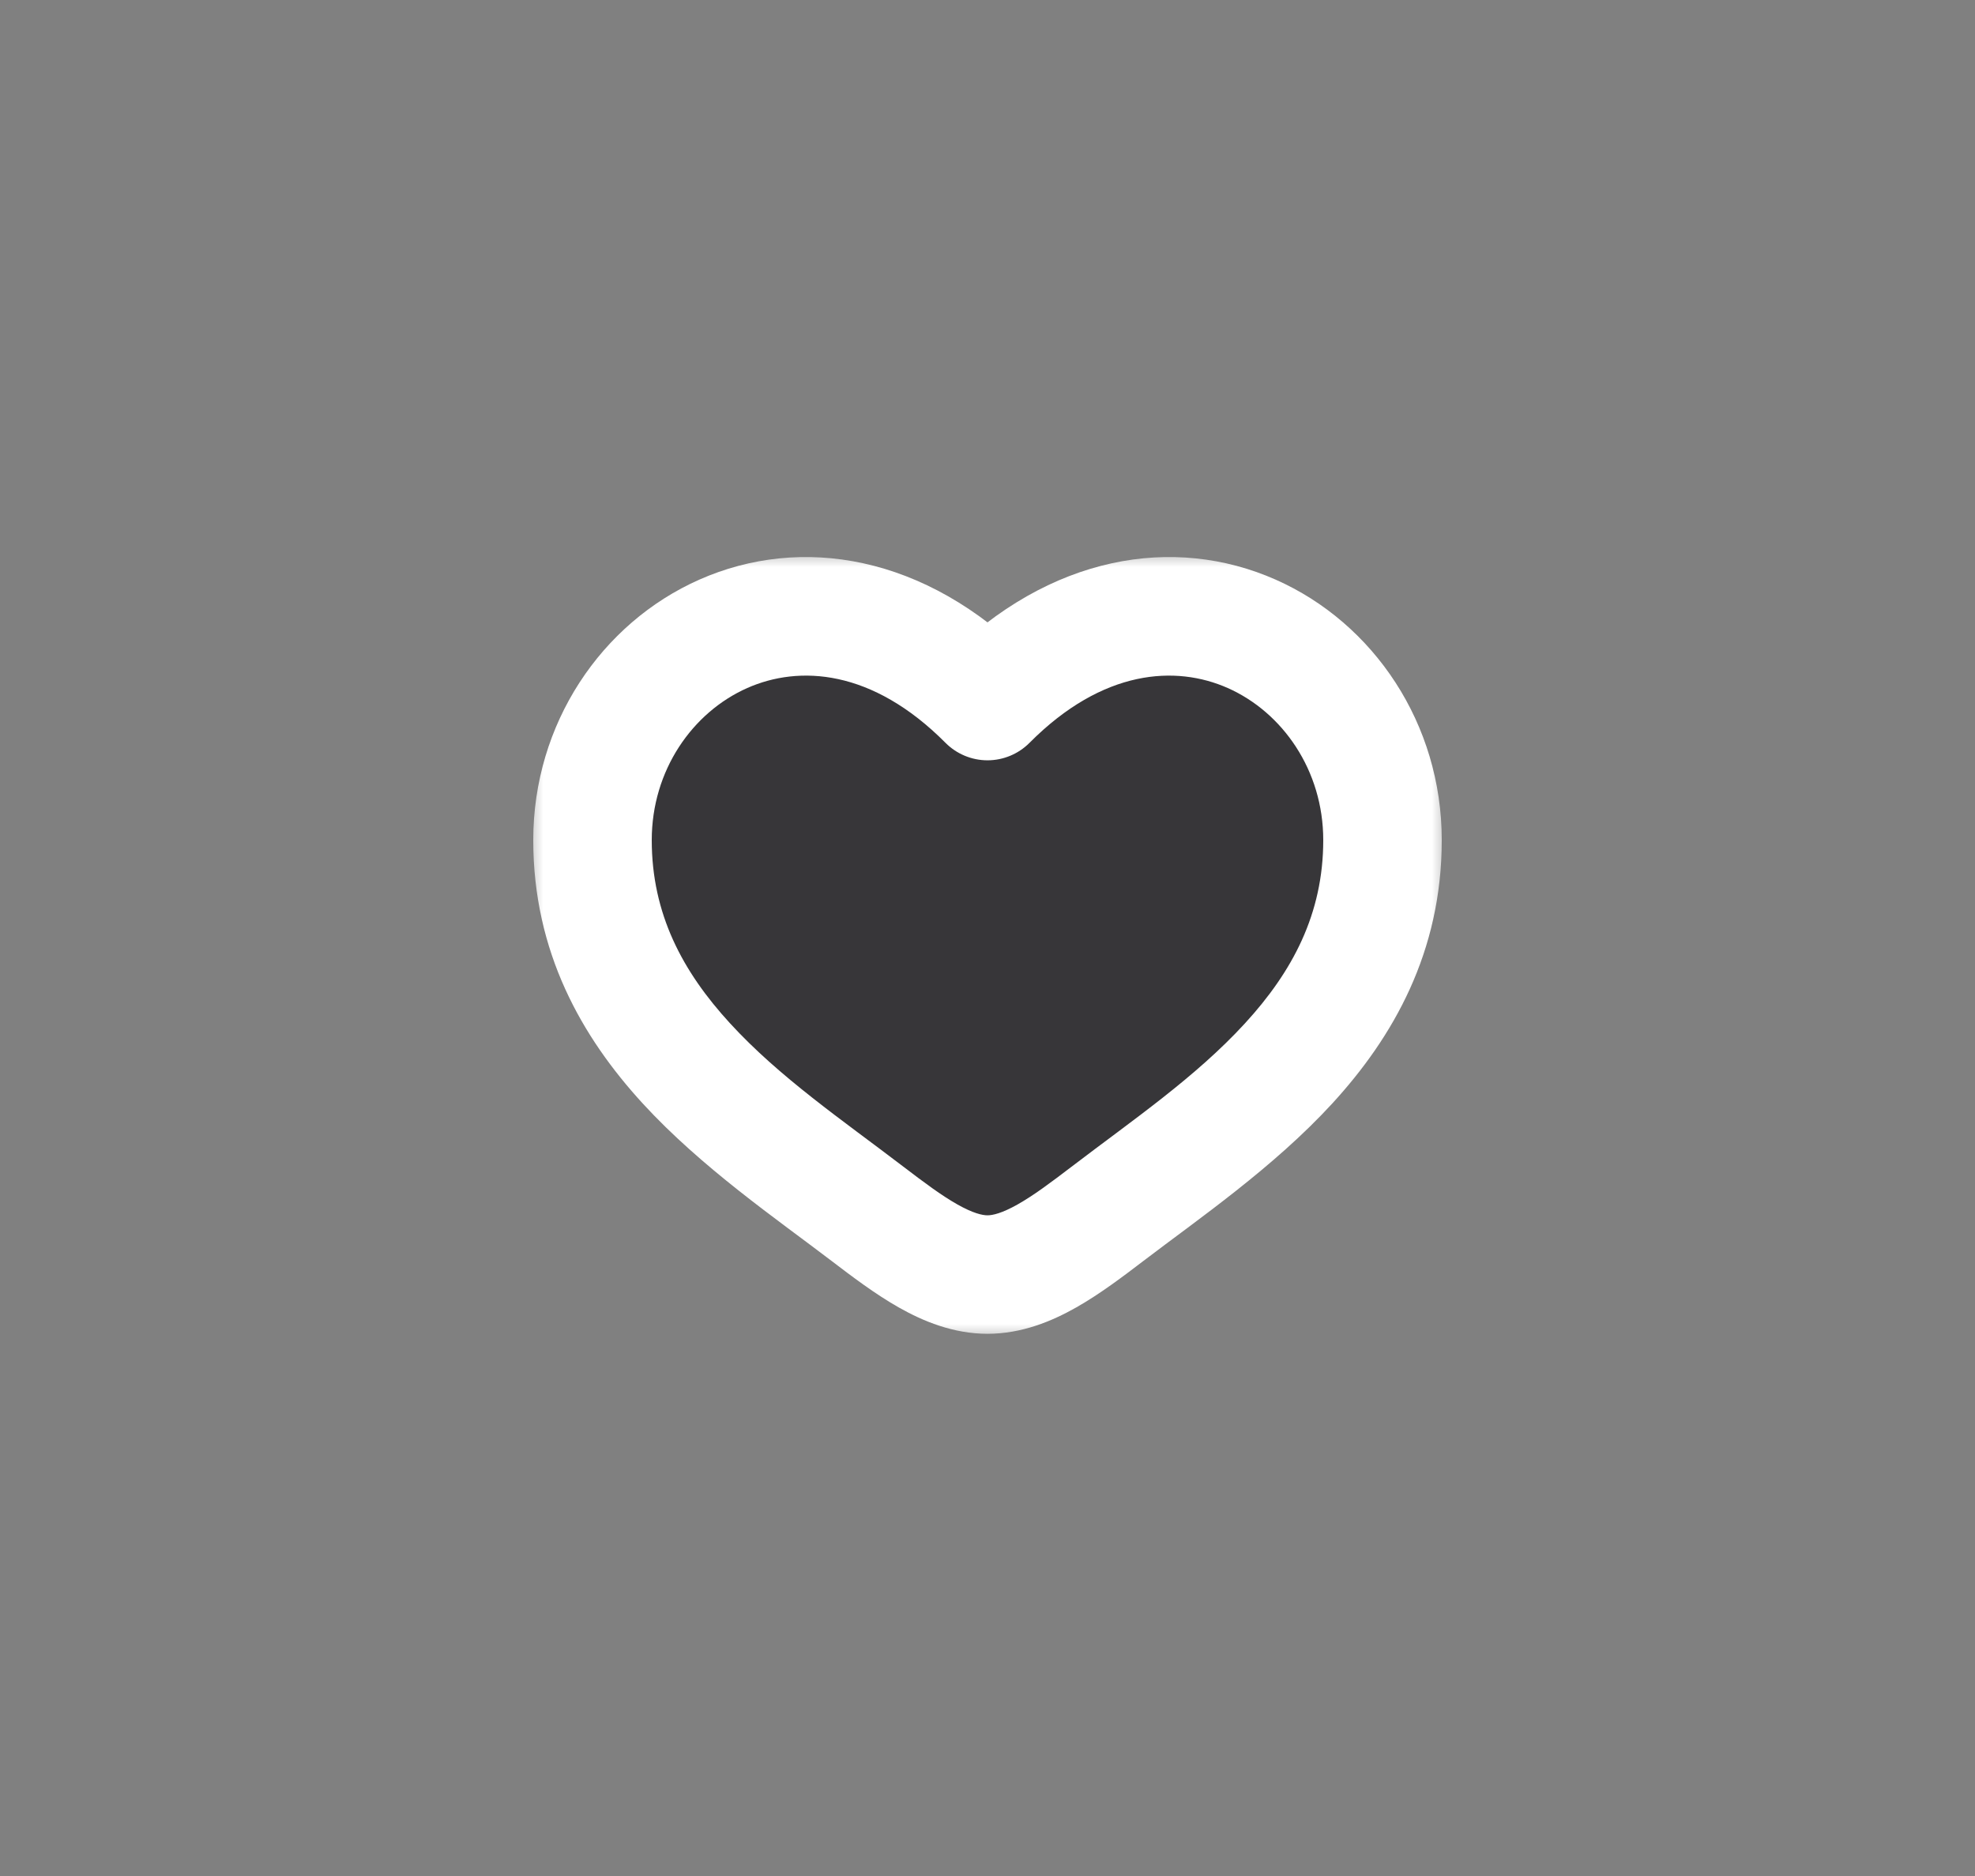 <svg width="60" height="57" viewBox="0 0 60 57" fill="none" xmlns="http://www.w3.org/2000/svg">
<rect x="0" y="0" width="60" height="57" fill="#808080" stroke="none"/>
<mask id="path-1-outside-1_10283_2606" maskUnits="userSpaceOnUse" x="16" y="16.726" width="28" height="24" fill="black">
<rect fill="white" x="16" y="16.726" width="28" height="24"/>
<path d="M18 25.525C18 31.175 22.823 34.185 26.354 36.88C27.6 37.831 28.8 38.726 30 38.726C31.2 38.726 32.4 37.831 33.646 36.88C37.177 34.185 42 31.175 42 25.525C42 19.876 35.4 15.869 30 21.3C24.6 15.869 18 19.876 18 25.525Z"/>
</mask>
<path d="M18 25.525C18 31.175 22.823 34.185 26.354 36.88C27.6 37.831 28.8 38.726 30 38.726C31.2 38.726 32.4 37.831 33.646 36.88C37.177 34.185 42 31.175 42 25.525C42 19.876 35.4 15.869 30 21.3C24.6 15.869 18 19.876 18 25.525Z" fill="#08050A" fill-opacity="0.6"/>
<path d="M26.354 36.88L25.262 38.311H25.262L26.354 36.88ZM30 21.3L28.724 22.57C29.061 22.909 29.521 23.101 30 23.101C30.479 23.101 30.939 22.909 31.276 22.57L30 21.3ZM33.646 36.88L32.554 35.449L33.646 36.88ZM27.446 35.449C25.573 34.019 23.686 32.736 22.18 31.094C20.735 29.52 19.8 27.769 19.8 25.525H16.2C16.2 28.931 17.677 31.511 19.526 33.528C21.315 35.477 23.605 37.046 25.262 38.311L27.446 35.449ZM19.8 25.525C19.8 23.407 21.036 21.642 22.703 20.904C24.273 20.209 26.49 20.323 28.724 22.57L31.276 20.031C28.11 16.847 24.328 16.248 21.247 17.611C18.265 18.931 16.2 21.994 16.2 25.525H19.8ZM25.262 38.311C25.869 38.774 26.577 39.313 27.308 39.727C28.04 40.141 28.957 40.526 30 40.526V36.926C29.843 36.926 29.56 36.864 29.081 36.593C28.6 36.321 28.085 35.937 27.446 35.449L25.262 38.311ZM34.738 38.311C36.395 37.046 38.685 35.477 40.474 33.528C42.324 31.511 43.8 28.931 43.8 25.525H40.2C40.2 27.769 39.265 29.52 37.821 31.094C36.314 32.736 34.427 34.019 32.554 35.449L34.738 38.311ZM43.8 25.525C43.8 21.994 41.736 18.931 38.753 17.611C35.672 16.248 31.89 16.847 28.724 20.031L31.276 22.57C33.51 20.323 35.727 20.209 37.297 20.904C38.964 21.642 40.2 23.407 40.2 25.525H43.8ZM32.554 35.449C31.915 35.937 31.4 36.321 30.919 36.593C30.44 36.864 30.157 36.926 30 36.926V40.526C31.043 40.526 31.96 40.141 32.692 39.727C33.423 39.313 34.131 38.774 34.738 38.311L32.554 35.449Z" fill="white" mask="url(#path-1-outside-1_10283_2606)"/>
</svg>
